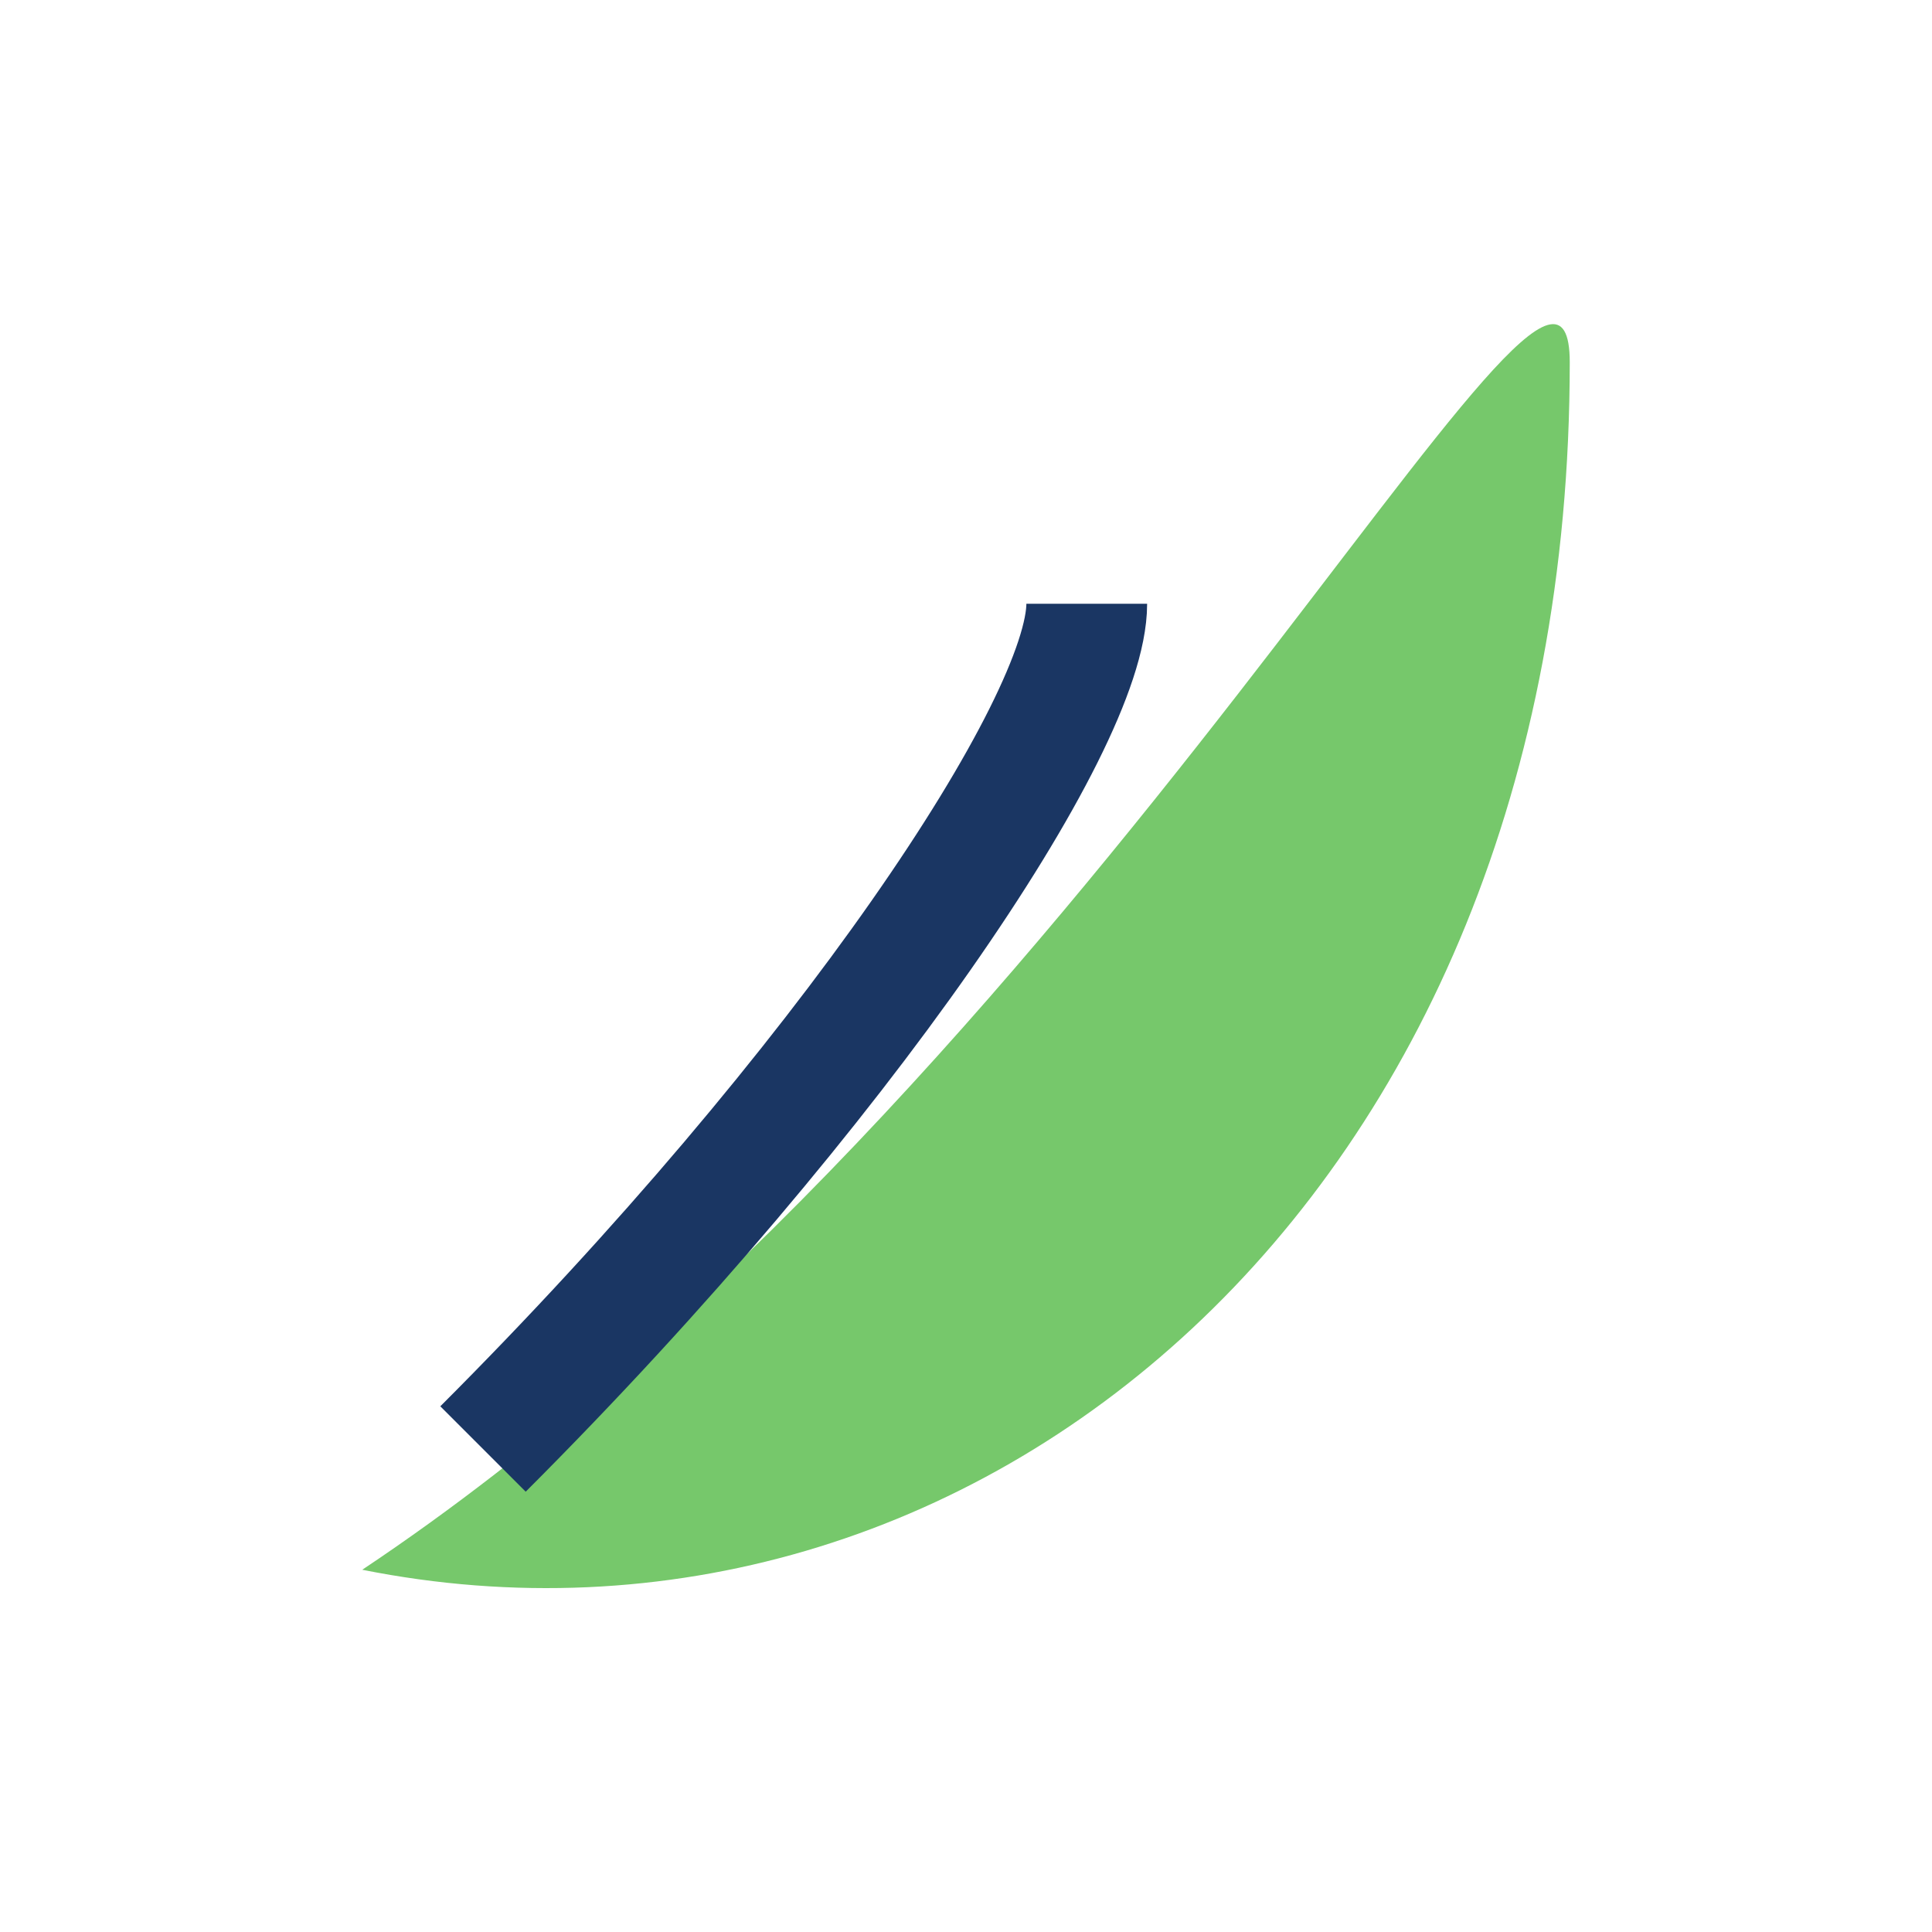 <?xml version="1.0" encoding="UTF-8"?>
<svg xmlns="http://www.w3.org/2000/svg" width="32" height="32" viewBox="0 0 32 32"><path d="M6 26c12-8 20-24 20-20 0 14-10 22-20 20z" fill="#76C86B"/><path d="M8 24c6-6 10-12 10-14" stroke="#1A3663" stroke-width="2" fill="none"/></svg>